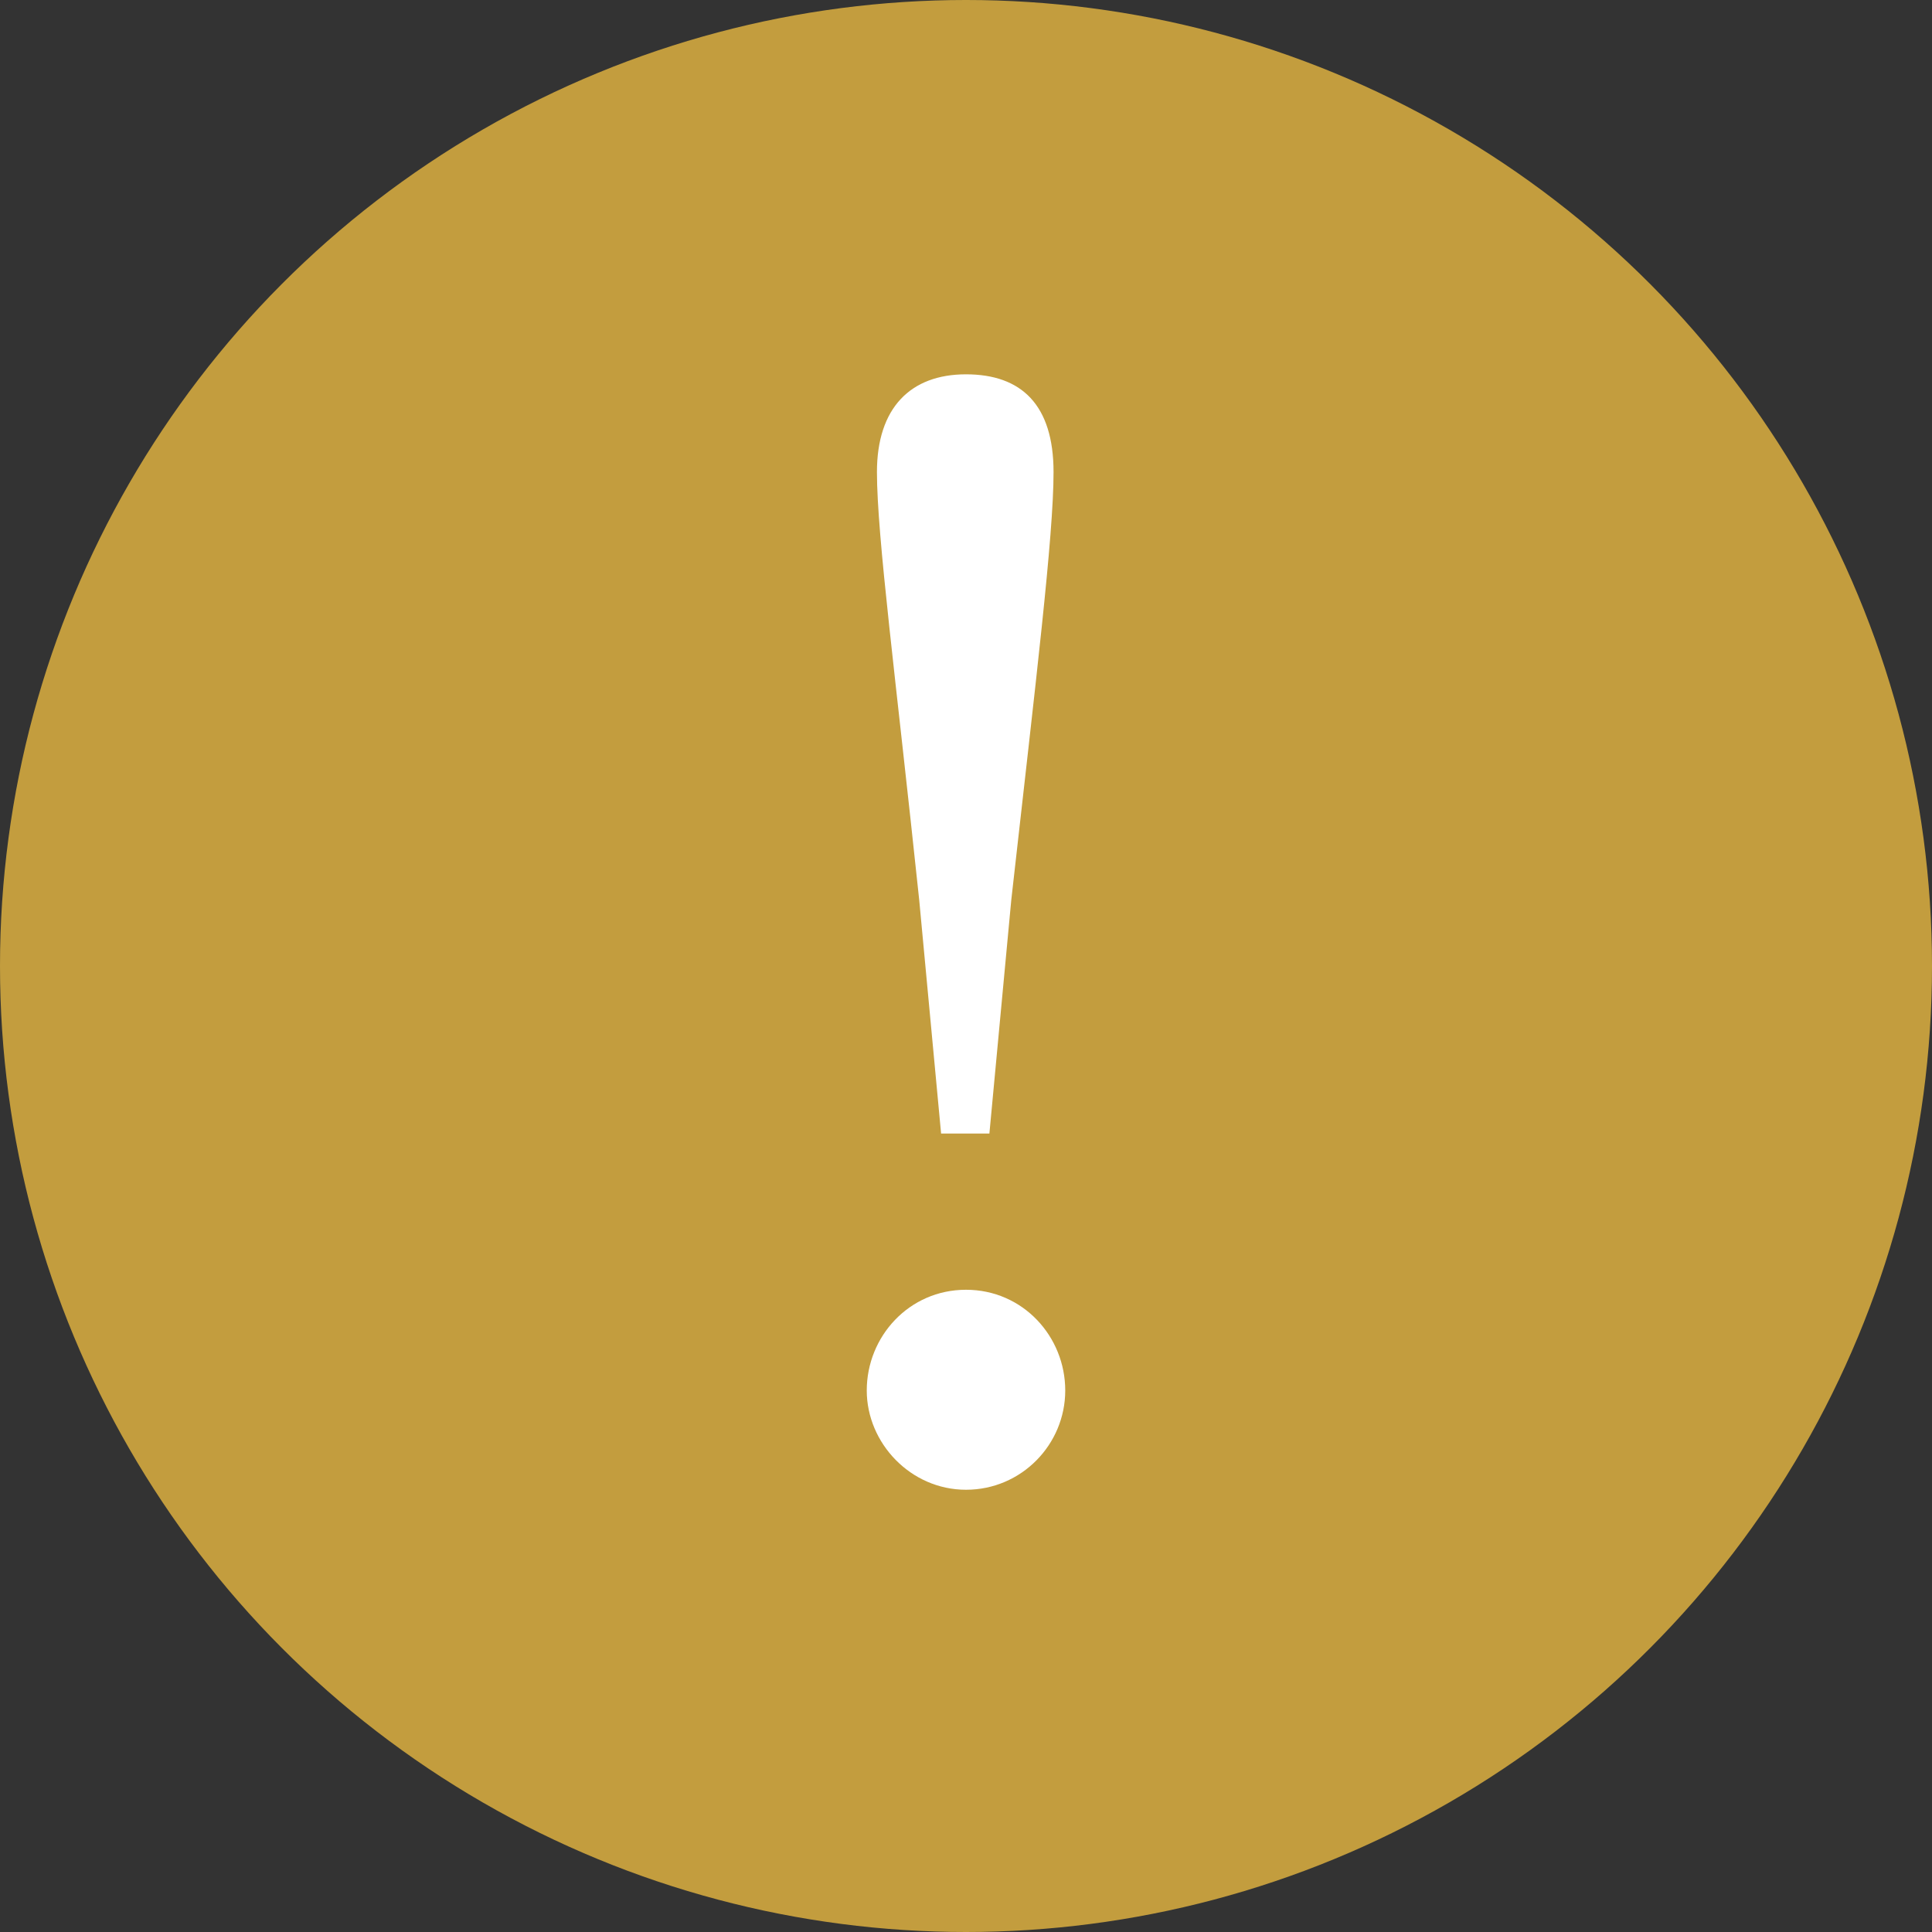 <?xml version="1.0" encoding="UTF-8"?>
<svg id="_2" xmlns="http://www.w3.org/2000/svg" version="1.1" viewBox="0 0 512 512">
  <rect x="0" y="0" width="512" height="512" fill="#333333" stroke="none"/>
  <!-- Generator: Adobe Illustrator 29.0.0, SVG Export Plug-In . SVG Version: 2.1.0 Build 186)  -->
  <defs>
    <style>
      .st0 {
        fill: #fff;
      }

      .st1 {
        fill: #c39d3e;
      }
    </style>
  </defs>
  <circle class="st1" cx="256" cy="256" r="256"/>
  <path class="st0" d="M229.7,368.5c0-14.3,11.2-26.7,26.3-26.7s26.3,12.4,26.3,26.7-11.6,26.3-26.3,26.3-26.3-12.4-26.3-26.3ZM279.2,125.1c0,17-4.6,54.6-11.2,113.4l-5.8,61.9h-12.8l-5.8-61.9c-6.2-58.8-11.2-96.4-11.2-113.4s8.9-25.9,23.6-25.9,23.2,8.1,23.2,25.9Z"/>
</svg>